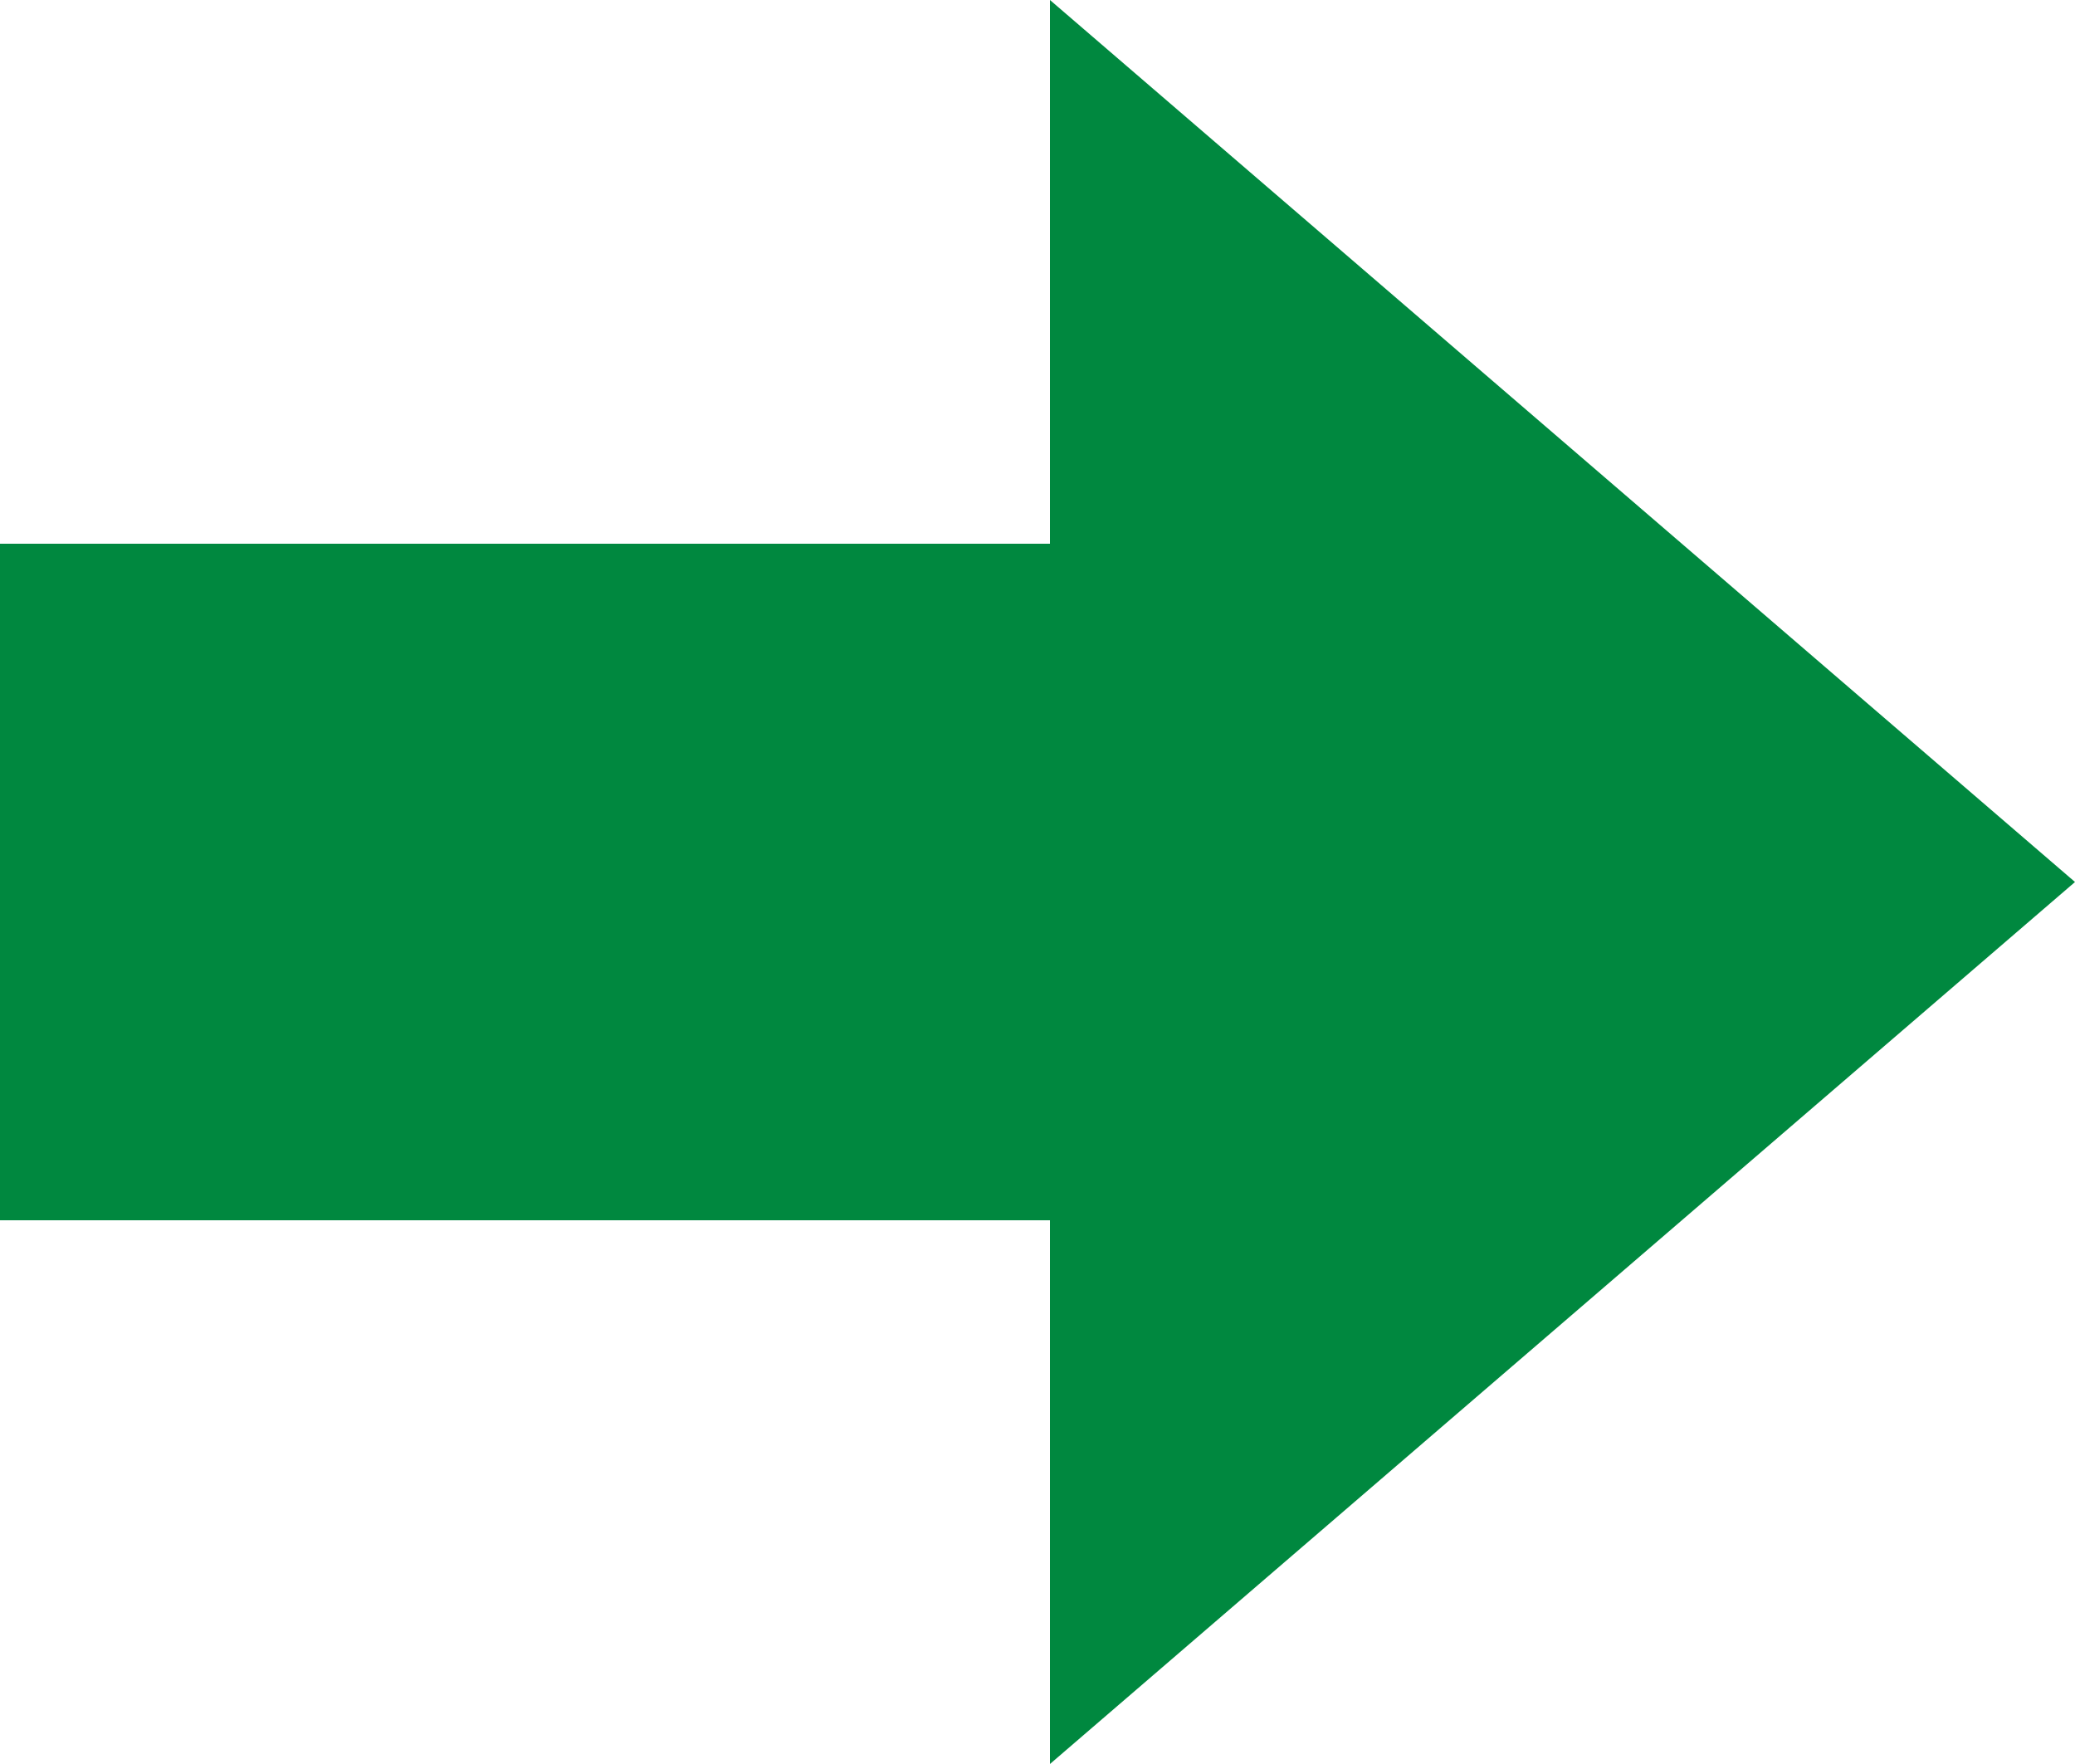 <?xml version="1.0" encoding="utf-8"?>
<!-- Generator: Adobe Illustrator 27.9.1, SVG Export Plug-In . SVG Version: 6.00 Build 0)  -->
<svg version="1.1" id="レイヤー_1" xmlns="http://www.w3.org/2000/svg" xmlns:xlink="http://www.w3.org/1999/xlink" x="0px"
	 y="0px" width="100px" height="85px" viewBox="0 0 100 85" enable-background="new 0 0 100 85" xml:space="preserve">
<polygon fill="#00883F" points="100,42.5 50.6,0 50.6,26.2 0,26.2 0,58.8 50.6,58.8 50.6,85 "/>
</svg>
